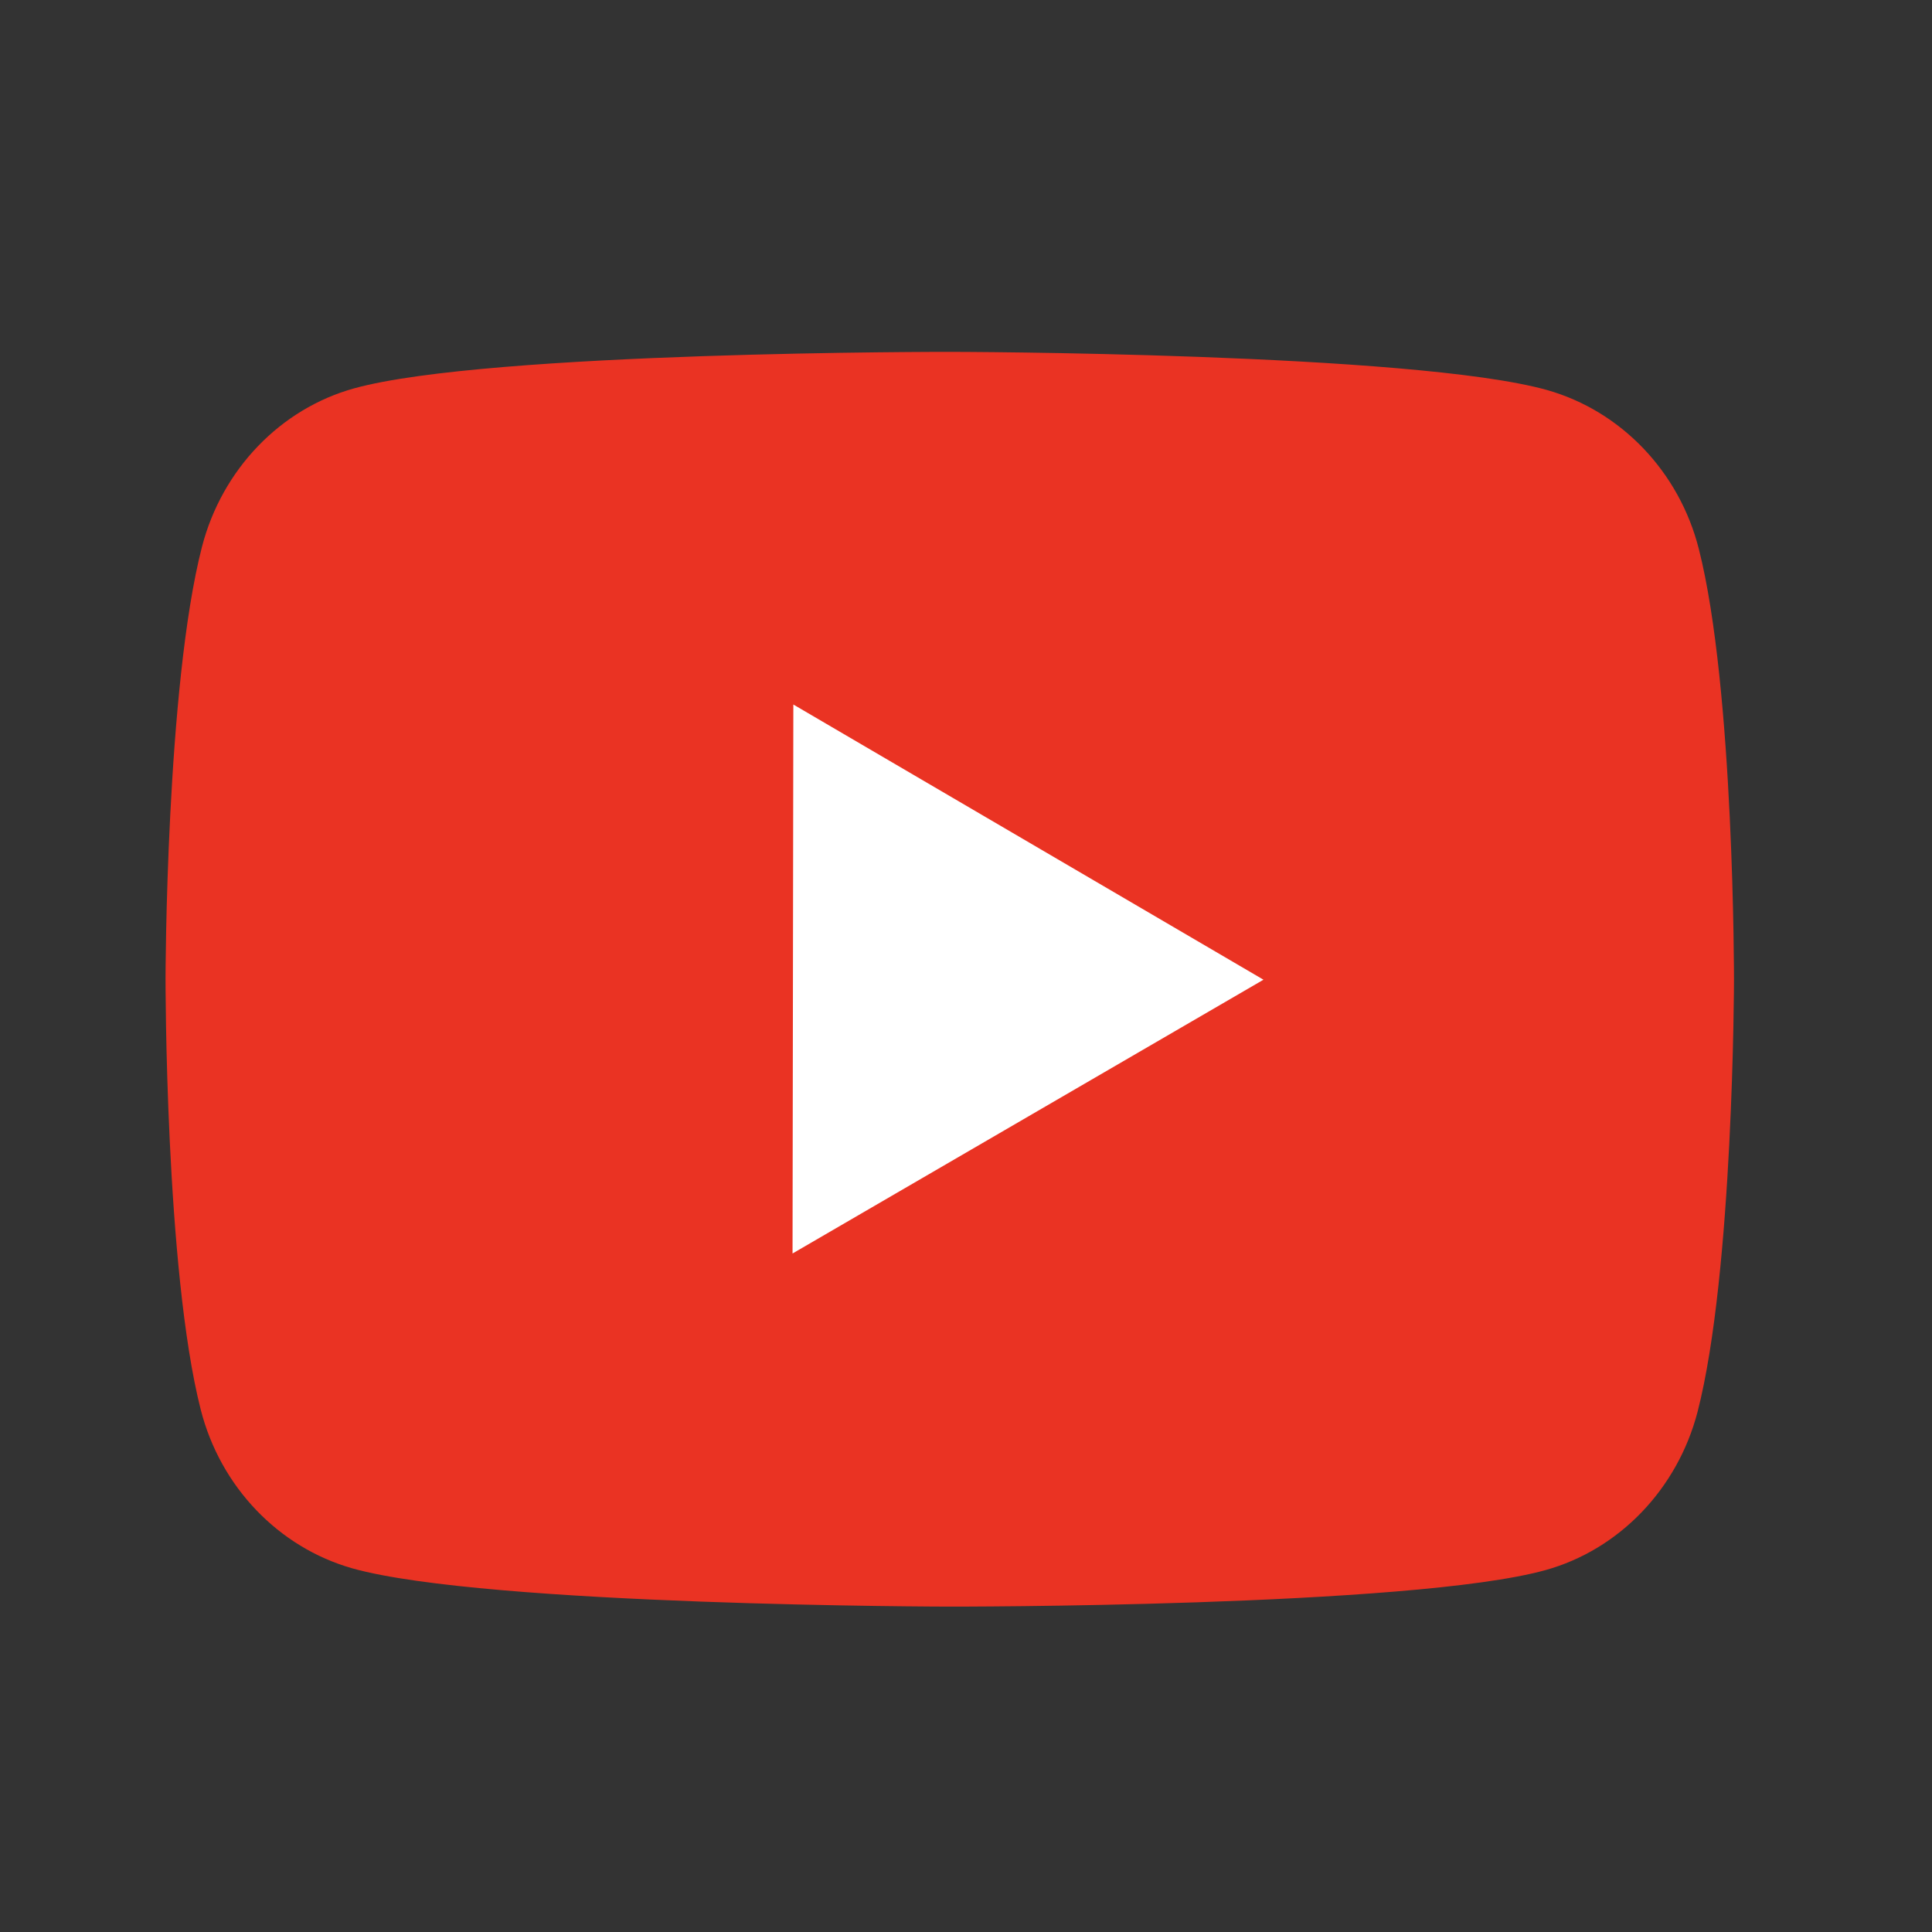 <svg width="41" height="41" viewBox="0 0 41 41" fill="none" xmlns="http://www.w3.org/2000/svg">
<rect x="0" y="0" width="41" height="41" fill="#333333" stroke="none"/>
<rect x="15.884" y="13.644" width="12.839" height="14.265" transform="rotate(0.083 15.884 13.644)" fill="white"/>
<path d="M36.051 11.647C36.807 14.614 36.798 20.805 36.798 20.805C36.798 20.805 36.789 26.996 36.025 29.961C35.599 31.599 34.361 32.887 32.794 33.321C29.949 34.109 20.136 34.095 20.136 34.095C20.136 34.095 10.329 34.081 7.481 33.284C5.909 32.839 4.676 31.549 4.26 29.915C3.504 26.948 3.513 20.757 3.513 20.757C3.513 20.757 3.522 14.566 4.287 11.601C4.712 9.962 5.951 8.674 7.517 8.241C10.368 7.453 20.175 7.467 20.175 7.467C20.175 7.467 29.988 7.481 32.831 8.277C34.403 8.722 35.636 10.012 36.051 11.647ZM16.819 26.601L26.813 20.791L16.836 14.951L16.819 26.601Z" fill="#EA3323"/>
</svg>
